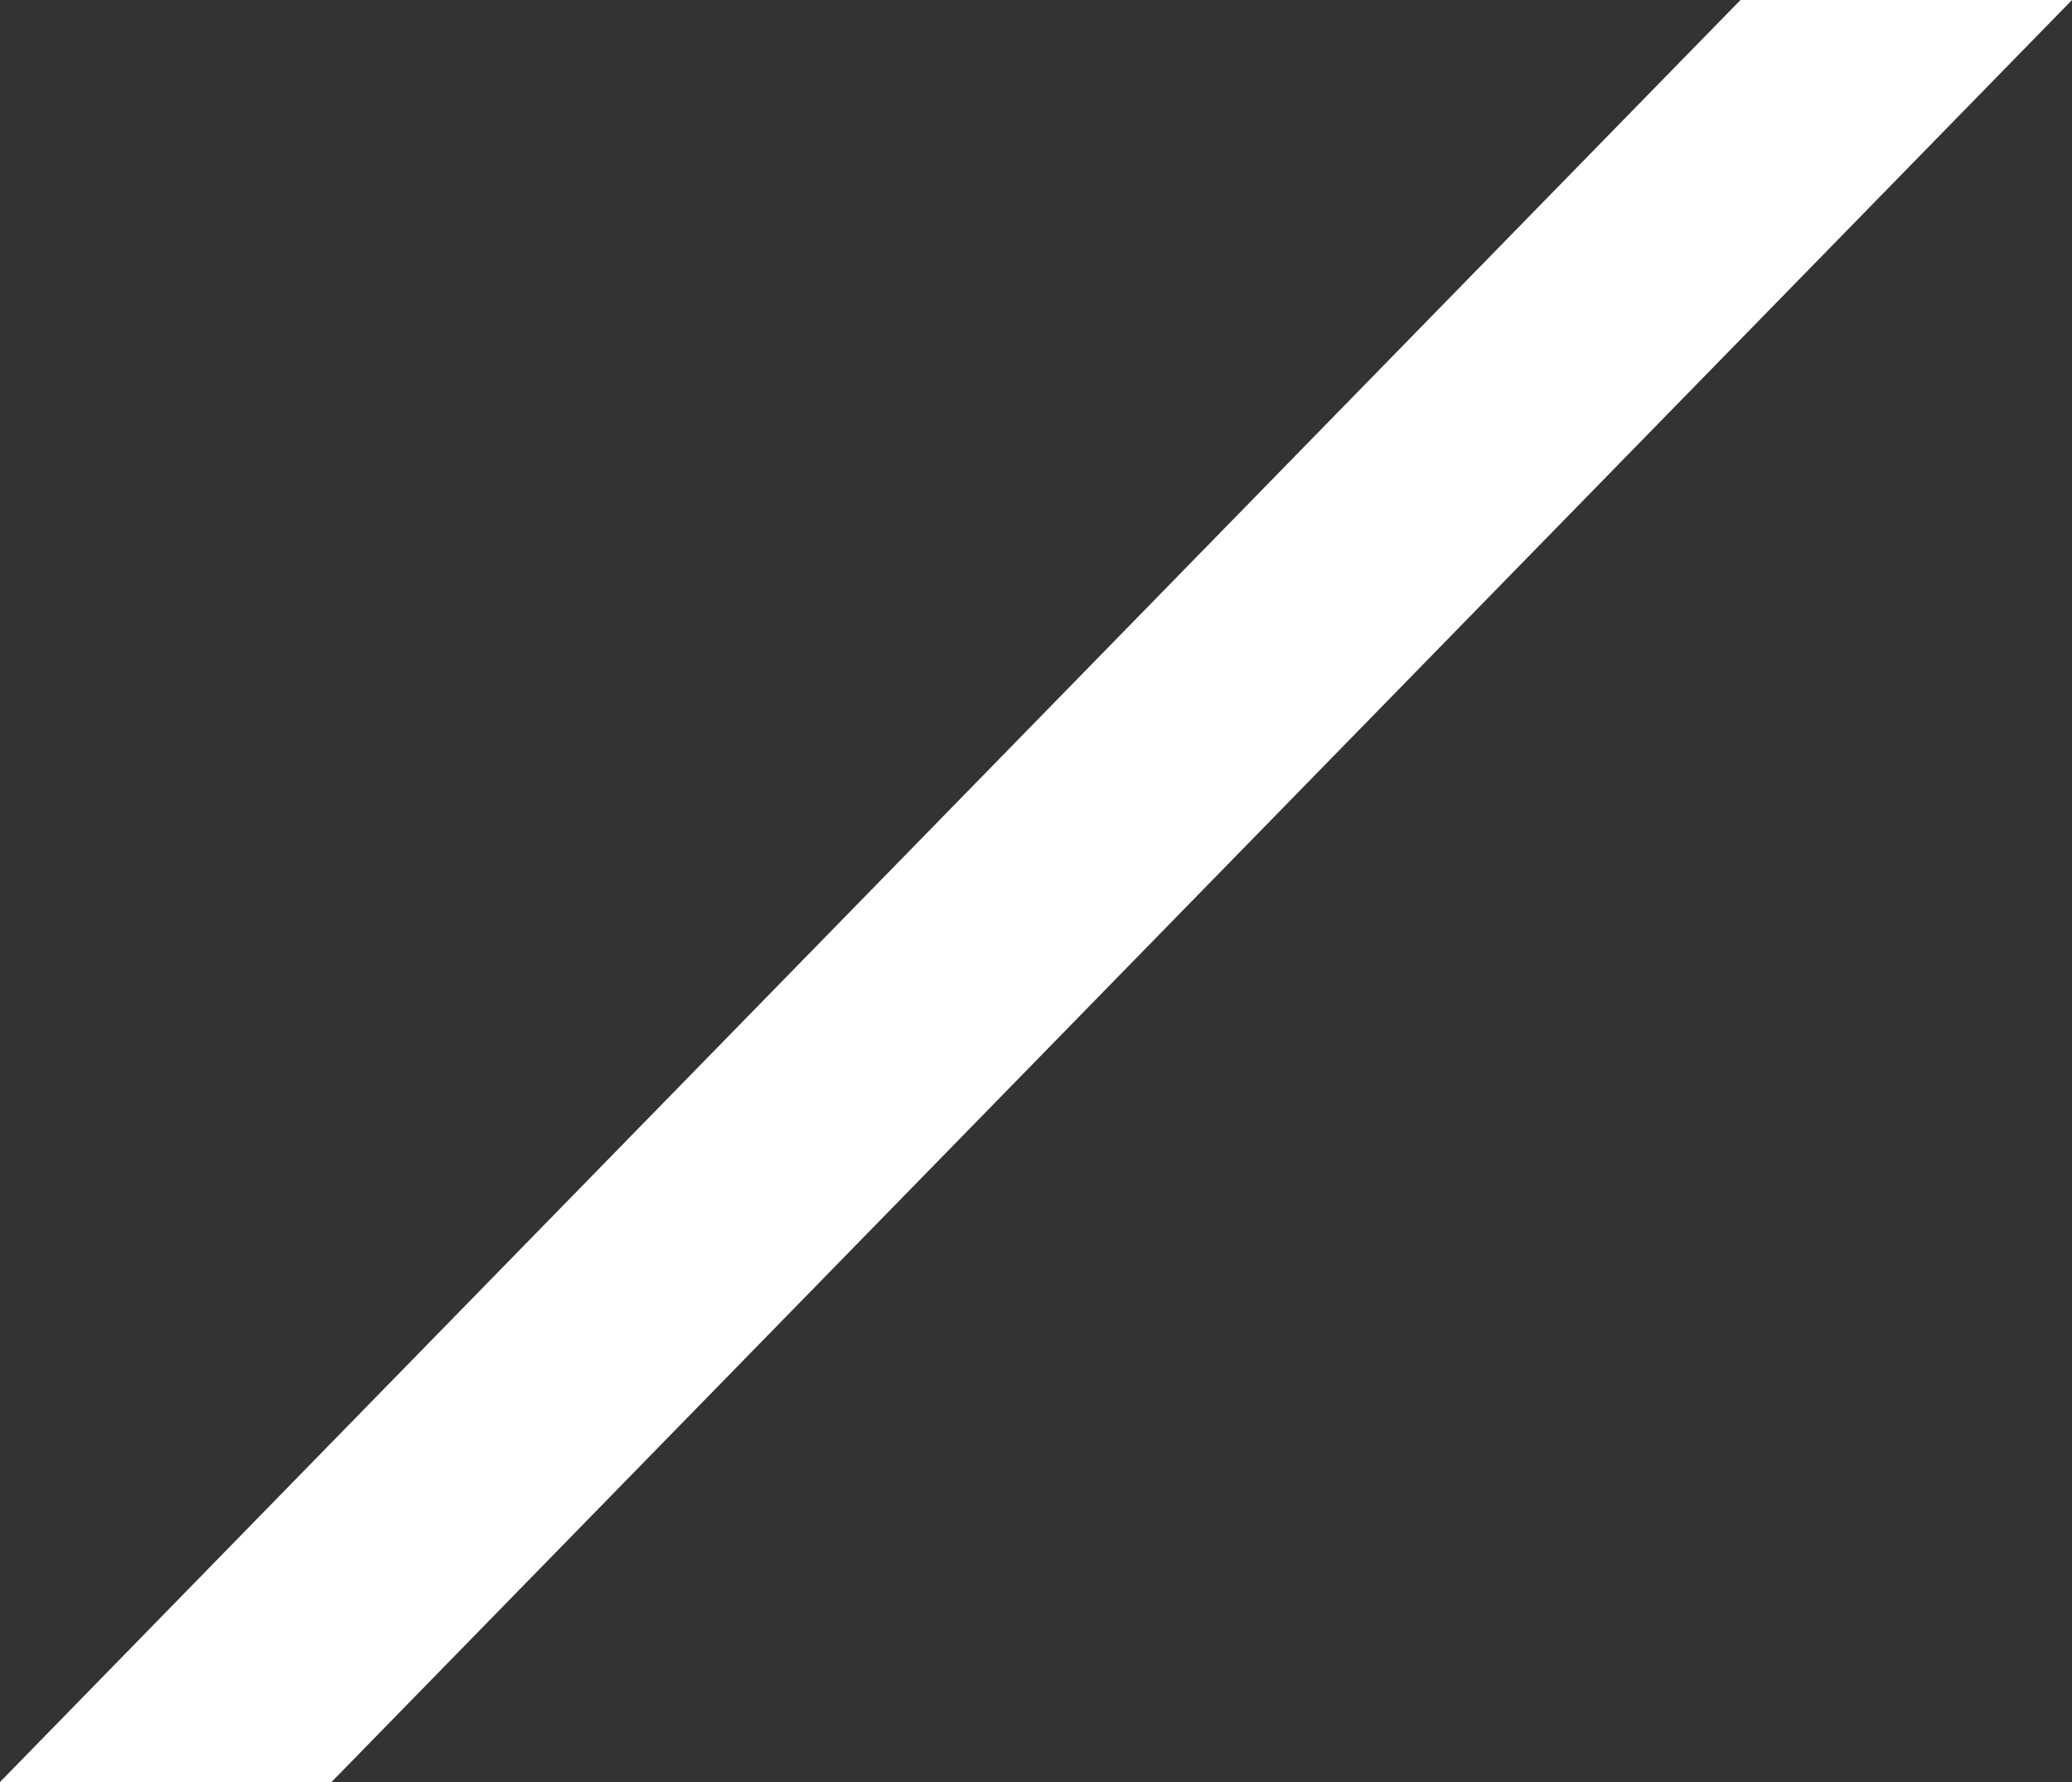 <?xml version="1.0" encoding="UTF-8" standalone="no"?>
<svg xmlns:xlink="http://www.w3.org/1999/xlink" height="2.15px" width="2.5px" xmlns="http://www.w3.org/2000/svg">
  <rect width="100%" height="100%" fill="#333333" stroke="none"/>
  <g transform="matrix(1.0, 0.0, 0.0, 1.0, 0.0, 0.0)">
    <path d="M2.45 0.0 L2.5 0.0 0.4 2.15 0.0 2.15 2.1 0.0 2.45 0.0" fill="#ffffff" fill-rule="evenodd" stroke="none"/>
  </g>
</svg>
